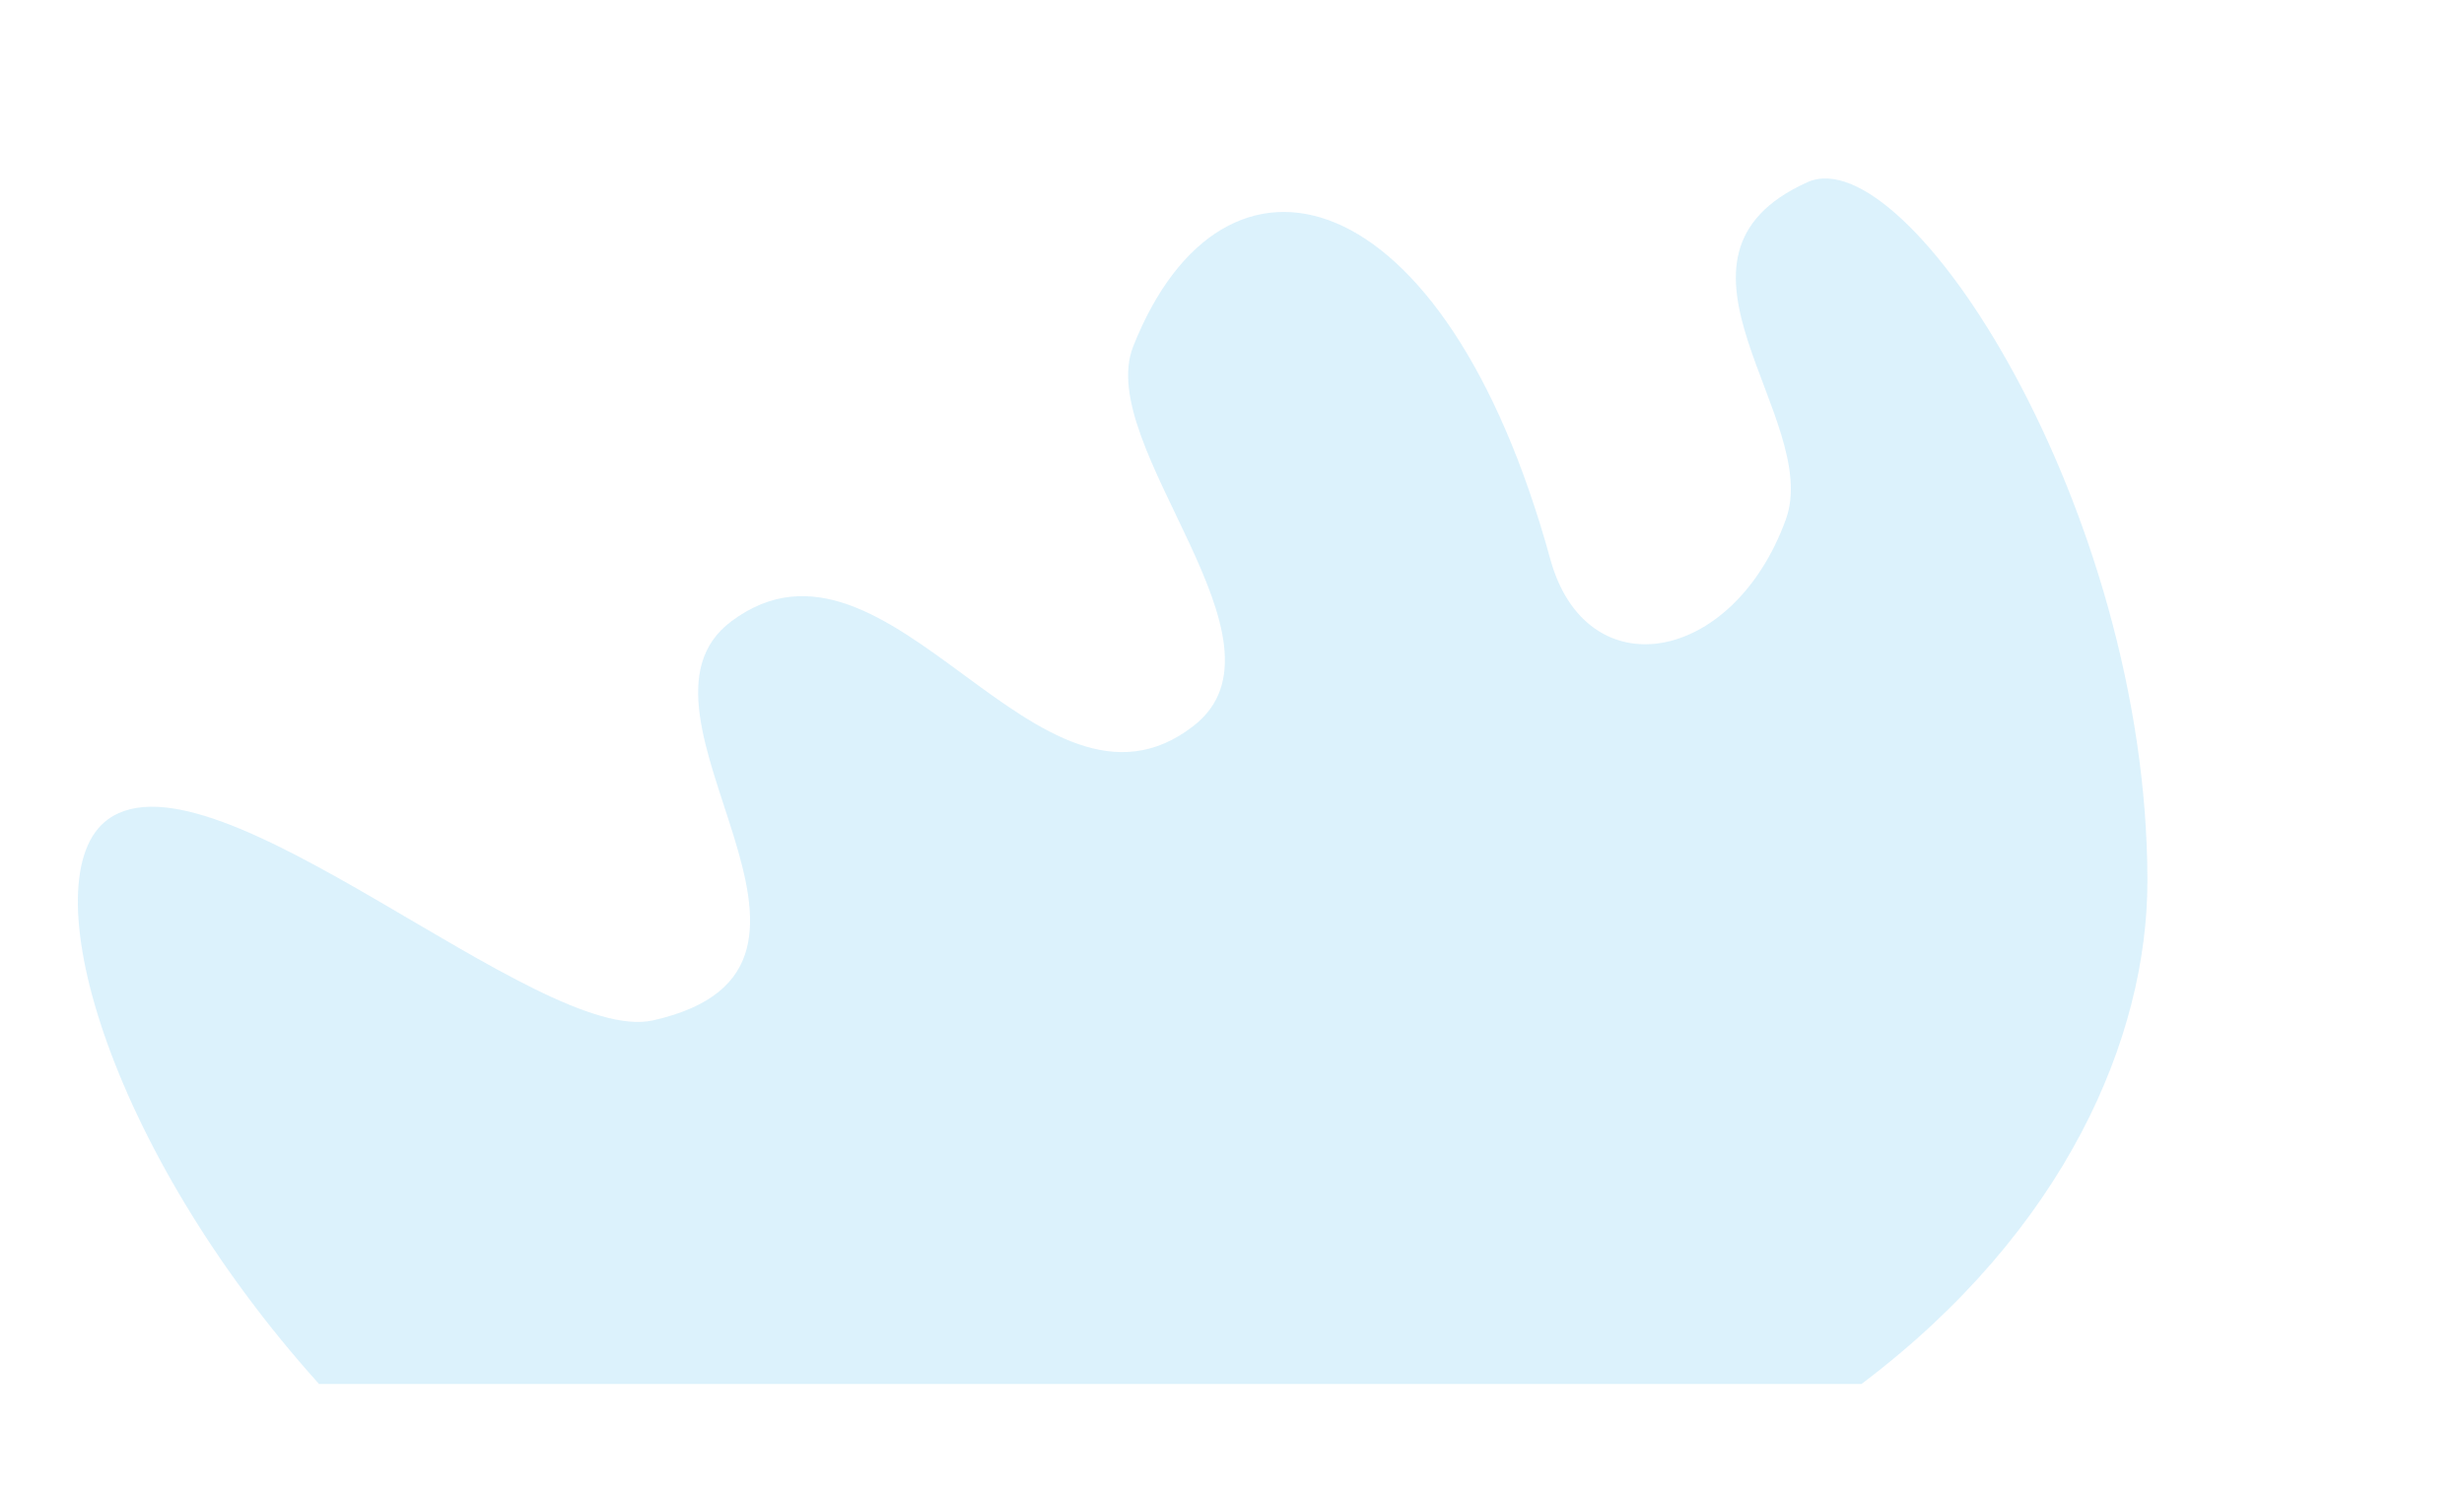 <?xml version="1.0" encoding="utf-8"?>
<!-- Generator: Adobe Illustrator 22.1.0, SVG Export Plug-In . SVG Version: 6.00 Build 0)  -->
<svg version="1.1" id="_x2014_ÎÓÈ_x5F_1" xmlns="http://www.w3.org/2000/svg" xmlns:xlink="http://www.w3.org/1999/xlink"
	 x="0px" y="0px" viewBox="0 0 990 604" style="enable-background:new 0 0 990 604;" xml:space="preserve">
<style type="text/css">
	.st0{opacity:0.4;fill:#A9DEF9;}
	.st1{display:none;}
	.st2{display:inline;}
	.st3{fill:#DDD6FF;}
	.st4{display:inline;fill:#DDD6FF;}
	.st5{display:inline;fill:#C4B8FF;}
	.st6{display:inline;fill:#40327A;}
	.st7{fill:#FF95A9;}
	.st8{fill:#40327A;}
	.st9{display:inline;fill:#FFFFFF;}
	.st10{display:inline;fill:#7760DB;}
	.st11{display:inline;fill:#FF95A9;}
	.st12{fill:#7760DB;}
	.st13{fill:#FFFFFF;}
	.st14{display:inline;fill:none;}
</style>
<path class="st0" d="M747.9,556.1H128.2C42.1,460.4,12,351.9,43.4,329.2c42.9-31,173,91.1,218.9,80.8
	c94.3-21.1-18.3-123.3,31.6-160.4c63.6-47.4,123.1,90.6,185.6,42.1c43.4-33.6-40.1-112.3-24.2-152.5c36.2-91.4,125-69.4,167.6,85.5
	c14.4,52.4,73.3,42.5,94.6-15.9c14.8-40.8-58.3-105.4,8.7-135.6C766.4,55.1,862.8,204.4,862.8,354
	C862.8,416.6,830,494.2,747.9,556.1z"/>
<g class="st1">
	<g class="st2">
		<g>
			<rect x="576.7" y="27" class="st3" width="2.4" height="6.8"/>
			<rect x="576.7" y="67.6" class="st3" width="2.4" height="6.8"/>
		</g>
		<g>
			<rect x="566.5" y="29.7" transform="matrix(0.866 -0.5 0.5 0.866 59.503 288.288)" class="st3" width="2.4" height="6.8"/>
			<rect x="586.8" y="64.8" transform="matrix(0.866 -0.5 0.5 0.866 44.675 303.133)" class="st3" width="2.4" height="6.8"/>
		</g>
		<g>
			<rect x="559.1" y="37.1" transform="matrix(0.5 -0.866 0.866 0.5 245.038 505.46)" class="st3" width="2.4" height="6.8"/>
			<rect x="594.2" y="57.5" transform="matrix(0.5 -0.866 0.866 0.5 245.011 546.089)" class="st3" width="2.4" height="6.8"/>
		</g>
		<g>
			<rect x="554.2" y="49.5" class="st3" width="6.8" height="2.4"/>
			<rect x="594.8" y="49.5" class="st3" width="6.8" height="2.4"/>
		</g>
		<g>
			
				<rect x="556.9" y="59.6" transform="matrix(0.866 -0.5 0.5 0.866 44.631 288.244)" class="st3" width="6.8" height="2.4"/>
			
				<rect x="592.1" y="39.3" transform="matrix(0.866 -0.5 0.5 0.866 59.507 303.107)" class="st3" width="6.8" height="2.4"/>
		</g>
		<g>
			
				<rect x="564.3" y="66.9" transform="matrix(0.5 -0.866 0.866 0.5 224.923 525.783)" class="st3" width="6.8" height="2.4"/>
			
				<rect x="584.6" y="31.9" transform="matrix(0.5 -0.866 0.866 0.5 265.404 525.801)" class="st3" width="6.8" height="2.4"/>
		</g>
	</g>
	<g class="st2">
		<g>
			<rect x="860.5" y="14.1" class="st3" width="2.4" height="6.8"/>
			<rect x="860.5" y="54.7" class="st3" width="2.4" height="6.8"/>
		</g>
		<g>
			<rect x="850.4" y="16.8" transform="matrix(0.866 -0.5 0.5 0.866 104.003 428.493)" class="st3" width="2.4" height="6.8"/>
			<rect x="870.6" y="52" transform="matrix(0.866 -0.5 0.5 0.866 89.102 443.337)" class="st3" width="2.4" height="6.8"/>
		</g>
		<g>
			<rect x="842.9" y="24.3" transform="matrix(0.5 -0.866 0.866 0.5 398.064 744.886)" class="st3" width="2.4" height="6.8"/>
			<rect x="878.1" y="44.5" transform="matrix(0.5 -0.866 0.866 0.5 398.137 785.44)" class="st3" width="2.4" height="6.8"/>
		</g>
		<g>
			<rect x="838" y="36.6" class="st3" width="6.8" height="2.4"/>
			<rect x="878.6" y="36.6" class="st3" width="6.8" height="2.4"/>
		</g>
		<g>
			
				<rect x="840.8" y="46.7" transform="matrix(0.866 -0.5 0.5 0.866 89.109 428.425)" class="st3" width="6.8" height="2.4"/>
			
				<rect x="875.9" y="26.4" transform="matrix(0.866 -0.5 0.5 0.866 103.949 443.251)" class="st3" width="6.8" height="2.4"/>
		</g>
		<g>
			
				<rect x="848.1" y="54.1" transform="matrix(0.5 -0.866 0.866 0.5 377.993 765.124)" class="st3" width="6.8" height="2.4"/>
			
				<rect x="868.4" y="18.9" transform="matrix(0.5 -0.866 0.866 0.5 418.574 765.142)" class="st3" width="6.8" height="2.4"/>
		</g>
	</g>
	<path class="st4" d="M196.9,245.1h-2.4c0-7.5-6.1-13.6-13.6-13.6v-2.4c7.5,0,13.6-6.1,13.6-13.6h2.4c0,7.5,6.1,13.6,13.6,13.6v2.4
		C202.9,231.5,196.9,237.6,196.9,245.1z M187,230.3c3.9,1.6,7.1,4.8,8.7,8.7c1.6-3.9,4.8-7.1,8.7-8.7c-3.9-1.6-7.1-4.8-8.7-8.7
		C194,225.5,190.9,228.7,187,230.3z"/>
	<path class="st4" d="M927.1,255.1c-4.7,0-8.5-3.8-8.5-8.5s3.8-8.5,8.5-8.5s8.5,3.8,8.5,8.5S931.8,255.1,927.1,255.1z M927.1,240.5
		c-3.4,0-6.1,2.7-6.1,6.1s2.7,6.1,6.1,6.1s6.1-2.7,6.1-6.1S930.4,240.5,927.1,240.5z"/>
</g>
<g class="st1">
	<rect x="523.1" y="592.6" class="st4" width="37.2" height="2.4"/>
	<rect x="208.7" y="574.5" class="st4" width="76.9" height="2.4"/>
	<rect x="358" y="574.2" class="st4" width="256.8" height="2.4"/>
	<rect x="617.5" y="592.6" class="st4" width="137.2" height="2.4"/>
	<rect x="655.3" y="574.2" class="st4" width="226.1" height="2.4"/>
	<rect x="815.1" y="554.9" class="st5" width="167.4" height="2.4"/>
	<rect x="8.3" y="554.9" class="st5" width="806.8" height="2.4"/>
	<rect x="745.8" y="554.9" class="st6" width="163.1" height="2.4"/>
	<rect x="914.9" y="554.9" class="st6" width="9.2" height="2.4"/>
	<rect x="371.1" y="554.9" class="st6" width="111.5" height="2.4"/>
	<rect x="494" y="554.9" class="st6" width="26.5" height="2.4"/>
	<rect x="528.6" y="554.9" class="st6" width="5.8" height="2.4"/>
</g>
<g class="st1">
	<polygon class="st6" points="501.3,282.2 499.1,280.5 507.2,269.5 480.6,249.9 472.5,261 470.3,259.3 480.1,246 511.1,268.9 	"/>
	<g class="st2">
		
			<rect x="413.5" y="241.2" transform="matrix(0.593 -0.805 0.805 0.593 -60.653 494.41)" class="st7" width="90.8" height="132.1"/>
		
			<rect x="461.1" y="335.4" transform="matrix(0.593 -0.805 0.805 0.593 -69.537 547.05)" class="st8" width="90.8" height="13.8"/>
	</g>
	
		<rect x="451.9" y="243.9" transform="matrix(0.593 -0.805 0.805 0.593 -59.569 488.316)" class="st6" width="2.8" height="118.3"/>
	
		<rect x="444.3" y="297.5" transform="matrix(0.593 -0.805 0.805 0.593 -63.947 487.685)" class="st9" width="12.4" height="19.3"/>
	<ellipse class="st10" cx="898.3" cy="508.2" rx="11.6" ry="11.6"/>
	
		<ellipse transform="matrix(0.159 -0.987 0.987 0.159 345.376 1106.242)" class="st10" cx="821.9" cy="350.4" rx="15.9" ry="15.9"/>
	<polygon class="st10" points="888,513.5 807.8,357.7 836,343.1 908.6,502.8 	"/>
	<path class="st6" d="M925.3,509.7l-31,16l-6.3-12.2l20.7-10.6l15.2,0.4c1.3,0,2.4,0.7,3,1.9l0,0C927.7,506.8,927,508.8,925.3,509.7
		z"/>
	<polygon class="st11" points="729.6,134.9 695.7,129 702.1,93.7 736,99.6 	"/>
	<g class="st2">
		<path class="st7" d="M853.4,98.3c5.5,2.6,7.8,9.2,5.1,14.7c-2.6,5.5-9.2,7.8-14.7,5.1c-5.5-2.6-7.8-9.2-5.1-14.7
			S848,95.7,853.4,98.3z"/>
		<path class="st7" d="M846.4,119.3c-4.1-2-9-0.3-11,3.9c-2,4.1-0.3,9,3.9,11c4.1,2,9,0.3,11-3.9
			C852.2,126.2,850.5,121.3,846.4,119.3z"/>
		<polygon class="st7" points="837.8,106.4 834.6,125.4 850.2,130.3 858.6,113 		"/>
	</g>
	<path class="st10" d="M811,211.1c-10.1-2.5-20.2,3.6-22.7,13.7c-2.5,10.1,3.6,20.2,13.7,22.7c10.1,2.5,20.2-3.6,22.7-13.7
		C827.2,223.8,821.1,213.6,811,211.1z"/>
	<polygon class="st10" points="725,186.3 794.5,243.8 821,217.5 763.9,147.7 	"/>
	<polygon class="st10" points="835.3,123.3 850.8,128.8 824.7,233.9 789.5,221.4 829.4,135.8 832.9,128.3 	"/>
	
		<rect x="799.7" y="157.7" transform="matrix(0.423 -0.906 0.906 0.423 329.097 834.955)" class="st6" width="40.7" height="2.8"/>
	
		<rect x="805.8" y="182.4" transform="matrix(0.423 -0.906 0.906 0.423 300.046 838.77)" class="st6" width="5.4" height="2.8"/>
	<polygon class="st9" points="835.3,123.3 850.8,128.8 847,144 829.4,135.8 832.9,128.3 	"/>
	<polygon class="st11" points="835.3,123.3 850.8,128.8 849,135.8 832.9,128.3 	"/>
	<ellipse class="st10" cx="742.6" cy="165.1" rx="27.5" ry="27.5"/>
	<polygon class="st10" points="721.8,286.8 827.9,335.7 816,365.2 707.8,321.7 	"/>
	
		<rect x="781.6" y="341.2" transform="matrix(0.373 -0.928 0.928 0.373 165.593 946.071)" class="st6" width="2.8" height="18.5"/>
	<path class="st10" d="M670.4,315.5c-4.9,9.1-16.3,12.6-25.4,7.6c-9.1-4.9-12.6-16.3-7.6-25.4s16.3-12.6,25.4-7.6
		C671.9,295,675.4,306.4,670.4,315.5z"/>
	<ellipse class="st10" cx="714.8" cy="304.2" rx="18.8" ry="18.8"/>
	<path class="st10" d="M763.2,161.2l-30.1,134L634.3,278l16.8-136.3c1.4-10.9,11.6-18.5,22.4-16.6l74.2,12.9
		C758.6,139.9,765.6,150.5,763.2,161.2z"/>
	
		<rect x="735.8" y="264.3" transform="matrix(0.219 -0.976 0.976 0.219 317.232 927.868)" class="st6" width="5.1" height="2.8"/>
	
		<rect x="715" y="224.9" transform="matrix(0.219 -0.976 0.976 0.219 362.578 905.701)" class="st6" width="64.5" height="2.8"/>
	
		<rect x="621.7" y="197" transform="matrix(0.123 -0.993 0.993 0.123 369.44 814.704)" class="st6" width="47.5" height="2.8"/>
	<path class="st10" d="M733.8,284.7l-0.2,18.8v0.9c-0.1,10-8.1,18.2-18.1,18.6l-60.8,2.3c-10,0.4-18.6-7.2-19.4-17.1l-0.1-0.9
		l-1.6-18.7L733.8,284.7z"/>
	<polygon class="st10" points="670.4,315.5 615.2,418.2 587.2,403.1 637.4,297.7 	"/>
	<ellipse class="st10" cx="428.2" cy="438.8" rx="11.6" ry="11.6"/>
	<polygon class="st9" points="695.7,129 701.3,205.5 703.1,231 713.5,207.6 732.4,164.8 737.4,136.3 	"/>
	
		<ellipse transform="matrix(0.839 -0.544 0.544 0.839 -126.619 393.372)" class="st10" cx="601.2" cy="410.6" rx="15.9" ry="15.9"/>
	<polygon class="st10" points="426.6,427.3 599,394.9 603.3,426.4 429.8,450.4 	"/>
	
		<rect x="553.8" y="403" transform="matrix(0.983 -0.185 0.185 0.983 -65.368 110.129)" class="st6" width="4.1" height="2.8"/>
	
		<rect x="465.5" y="412.2" transform="matrix(0.983 -0.185 0.185 0.983 -67.921 101.266)" class="st6" width="83.4" height="2.8"/>
	
		<rect x="424.3" y="425.1" transform="matrix(0.983 -0.185 0.185 0.983 -71.478 88.69)" class="st6" width="28.4" height="2.8"/>
	<path class="st10" d="M733.1,295.2c-0.3,1.9-0.8,3.8-1.3,5.6h-96.2c-2.1-7.2-2.7-14.9-1.3-22.8c4.7-27.3,30.7-45.6,58-40.9
		C719.6,241.9,737.8,267.9,733.1,295.2z"/>
	<path class="st6" d="M417.8,463.8l-4.8-34.6l13.6-1.9l3.2,23l-5.4,14.2c-0.4,1.2-1.5,2-2.8,2.2l0,0
		C419.8,467,418,465.7,417.8,463.8z"/>
	<g class="st2">
		<path class="st7" d="M489,268.7c5.3,3,12,1.2,15-4.1c3-5.3,1.2-12-4.1-15c-5.3-3-12-1.2-15,4.1C481.9,258.9,483.7,265.7,489,268.7
			z"/>
		<path class="st7" d="M502.3,250.9c-4-2.3-5.3-7.3-3.1-11.3c2.3-4,7.3-5.3,11.3-3.1c4,2.3,5.3,7.3,3.1,11.3
			C511.3,251.8,506.3,253.2,502.3,250.9z"/>
		<polygon class="st7" points="486.8,251.2 500.7,237.8 513.6,247.9 504,264.6 		"/>
	</g>
	<path class="st10" d="M565.3,175.6c-7-7.6-6.5-19.5,1.2-26.5s19.5-6.5,26.5,1.2s6.5,19.5-1.2,26.5
		C584.2,183.8,572.3,183.2,565.3,175.6z"/>
	<polygon class="st10" points="669.8,179.9 579.6,181.7 575.2,144.6 663.3,125.4 	"/>
	
		<rect x="593.1" y="178.6" transform="matrix(1 -2.049548e-02 2.049548e-02 1 -3.564 12.247)" class="st6" width="5.2" height="2.8"/>
	
		<rect x="605.4" y="177.9" transform="matrix(1 -2.054543e-02 2.054543e-02 1 -3.551 13.01)" class="st6" width="52" height="2.8"/>
	<g class="st2">
		<polygon class="st12" points="591.9,176.7 512,249.9 499.7,238.9 503.1,234.4 508,227.7 564.1,151.8 		"/>
		<polygon class="st13" points="523.5,239.3 512,249.9 499.7,238.9 503.1,234.4 508,227.7 		"/>
		<polygon class="st7" points="499.7,238.9 512,249.9 517.3,244.9 503.1,234.4 		"/>
	</g>
	<ellipse class="st10" cx="669.2" cy="152.3" rx="27.5" ry="27.5"/>
	<path class="st6" d="M719.8,138.3c-1.4,5.7-3.1,11.1-6.5,15.9c-4,5.7-9.1,10.3-15.3,13.5c-12.4,6.3-27.1,6.3-39.6,0
		c-7.1-3.6-13.8-8.3-20.5-12.6c-6.1-4.1-14-7.6-21.2-10.2c-10.2-3.6-20.8-5.8-31.6-6.2c-10.5-0.5-21,0.7-31.5,1.4
		c-8.7,0.6-17.3,1.2-26,1.7l-16.5-16.5l16.5-16.5c3.8,0.2,7.5,0.5,11.3,0.8c8.7,0.6,17.4,1.2,26.2,1.8c8.5,0.6,17,1.2,25.4,2.9
		c17.5,3.5,34,10.6,48.7,20.7c5.7,3.9,10.9,8.4,16.2,12.9c6.3,5.3,12.3,10.8,20.6,12.8c9.3,2.2,19.1,0,26.8-5.4
		c6.4-4.5,10.3-10.9,13-18L719.8,138.3z"/>
	<path class="st10" d="M602.4,123.1c-1.3-0.4-2.6-0.8-3.9-1.2l0.7-2.6c1.3,0.4,2.7,0.8,4,1.2L602.4,123.1z"/>
	<path class="st10" d="M594.6,120.9c-1.7-0.4-3.5-0.8-5.2-1.2c-7.9-1.6-15.8-2.2-24.7-2.8l-32.4-2.2l0.2-2.7l32.4,2.2
		c9,0.6,17,1.2,25.1,2.9c1.8,0.4,3.6,0.8,5.3,1.2L594.6,120.9z"/>
	<path class="st6" d="M751.6,65.8l-4.8,1.2l-8.3-32.7l4.8-1.2c9-2.3,18.2,3.2,20.5,12.2l0,0C766.1,54.3,760.6,63.5,751.6,65.8z"/>
	<path class="st6" d="M719.6,106.8l-15.4,3.9c-4.9,1.2-9.8-1.7-11-6.6L689,87.5l24.2-6.2L719.6,106.8z"/>
	<path class="st6" d="M751.7,64.9l-16.8,4.3L724.2,27l15.7-4c5.8-1.5,11.8,2,13.3,7.9l5.6,22C760.1,58.1,756.9,63.5,751.7,64.9z"/>
	<path class="st11" d="M754.8,111l-43,10.9l-12.3-48.5c-3.7-14.7,5.2-29.7,19.9-33.5l0,0c14.2-3.6,28.8,4.6,33.1,18.6l11.2,36.6
		C765.8,102,761.8,109.2,754.8,111z"/>
	<path class="st14" d="M759.5,81.3l-7-22.7L759.5,81.3z"/>
	<path class="st6" d="M695.8,41.1l10.3-2.6l11.6,45.6l-27.9,7.1l-7.1-28C680.2,53.5,686.1,43.6,695.8,41.1z"/>
	<path class="st11" d="M704.3,92.4l7.3-1.8l-1.8-7.3c-1-4-5.1-6.4-9.1-5.4l0,0c-4,1-6.4,5.1-5.4,9.1l0,0
		C696.2,91,700.3,93.4,704.3,92.4z"/>
	<path class="st6" d="M754.4,50.3l-27.6,7c-11.3,2.9-22.7-4-25.6-15.2c-1.4-5.4,1.9-10.8,7.2-12.2c5.4-1.4,10.8,1.9,12.2,7.2
		c0.1,0.6,0.7,0.9,1.3,0.8l27.6-7L754.4,50.3z"/>
	<path class="st6" d="M741.7,43.2L728,46.7c-5.4,1.4-10.8-1.9-12.2-7.2c-1.4-5.4,1.9-10.8,7.2-12.2l13.7-3.5
		c5.4-1.4,10.8,1.9,12.2,7.2S747,41.9,741.7,43.2z"/>
	<path class="st6" d="M766.7,104.9c1.7,5.5-1.6,11.2-7.1,12.6l-19.3,4.9c-10.7,2.7-21.6-3.8-24.3-14.5l-5.8-22.7l7.3-1.8l0,0
		c1.1,4.5,5.7,7.2,10.1,6l31.8-8.1L766.7,104.9z"/>
	<path class="st9" d="M754.9,98.6c-0.6,1.8-2.1,3-3.4,2.6c-1.3-0.4-1.8-2.3-1.2-4.1c0.6-1.8,2.1-3,3.4-2.6
		C755,94.9,755.6,96.7,754.9,98.6z"/>
	
		<rect x="742.8" y="309.4" transform="matrix(0.373 -0.928 0.928 0.373 155.787 900.295)" class="st6" width="2.8" height="50.9"/>
</g>
</svg>
